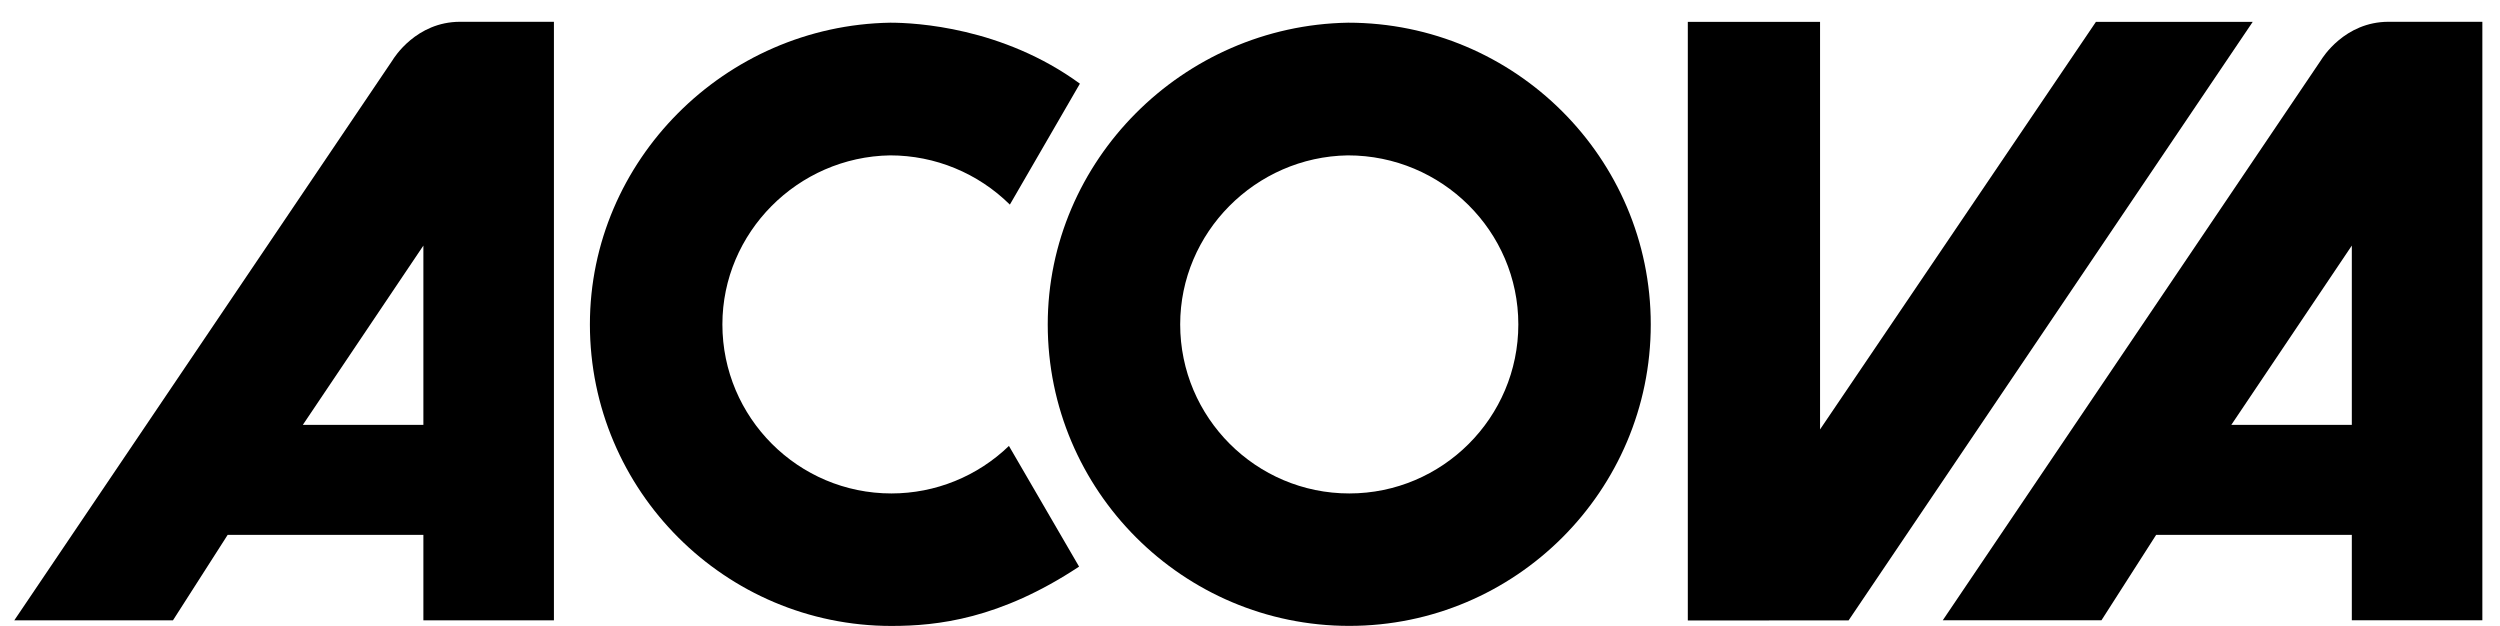 <?xml version="1.0" encoding="utf-8"?>
<!-- Generator: Adobe Illustrator 15.0.0, SVG Export Plug-In . SVG Version: 6.00 Build 0)  -->
<!DOCTYPE svg PUBLIC "-//W3C//DTD SVG 1.1//EN" "http://www.w3.org/Graphics/SVG/1.1/DTD/svg11.dtd">
<svg version="1.1" id="Calque_1" xmlns="http://www.w3.org/2000/svg" xmlns:xlink="http://www.w3.org/1999/xlink" x="0px" y="0px"
	 viewBox="83.445 210.14 676 169.254" enable-background="new 83.445 210.14 676 169.254"
	 xml:space="preserve">
<g>
	<polygon points="650.18,216.059 575.587,326.257 575.587,216.059 539.83,216.059 539.83,377.912 583.3,377.899 692.576,216.059 	
		"/>
	<path d="M447.982,216.275c-44.782,0.747-81.229,37.344-81.229,81.583c0,44.958,36.578,81.522,81.535,81.522
		s81.522-36.564,81.522-81.522C529.812,252.873,493.085,216.275,447.982,216.275z M448.29,343.568
		c-25.212,0-45.723-20.511-45.723-45.71c0-24.801,20.329-45.309,45.321-45.704h0.019h0.021c25.405,0,46.074,20.501,46.074,45.704
		C494.001,323.058,473.495,343.568,448.29,343.568z"/>
	<path d="M324.483,343.568c-25.206,0-45.704-20.498-45.704-45.713c0-24.794,20.323-45.296,45.354-45.701
		c12.183,0,23.773,4.811,32.379,13.312l18.936-32.703c-20.938-15.27-44.431-16.488-51.271-16.488
		c-44.788,0.744-81.223,37.344-81.223,81.58c0,44.96,36.565,81.539,81.529,81.539c12.434,0,29.312-1.87,50.744-16.042
		l-18.967-32.631C347.762,338.93,336.396,343.568,324.483,343.568z"/>
	<path d="M189.605,226.39L87.314,377.869h42.905l13.914-21.734l0.866-1.362h52.929v23.097h35.298V216.031h-25.375
		C195.976,216.031,189.938,225.837,189.605,226.39z M197.928,286.253v38.775h-32.6l3.094-4.601l24.096-35.835l5.41-8.043V286.253z"
		/>
	<path d="M729.3,216.031c-11.875,0-17.906,9.807-18.245,10.359L608.769,377.862h42.911l13.914-21.729l0.866-1.361h52.916v23.091
		h35.298V216.031H729.3z M719.376,325.028h-32.587l32.587-48.484V325.028z"/>
</g>
</svg>
